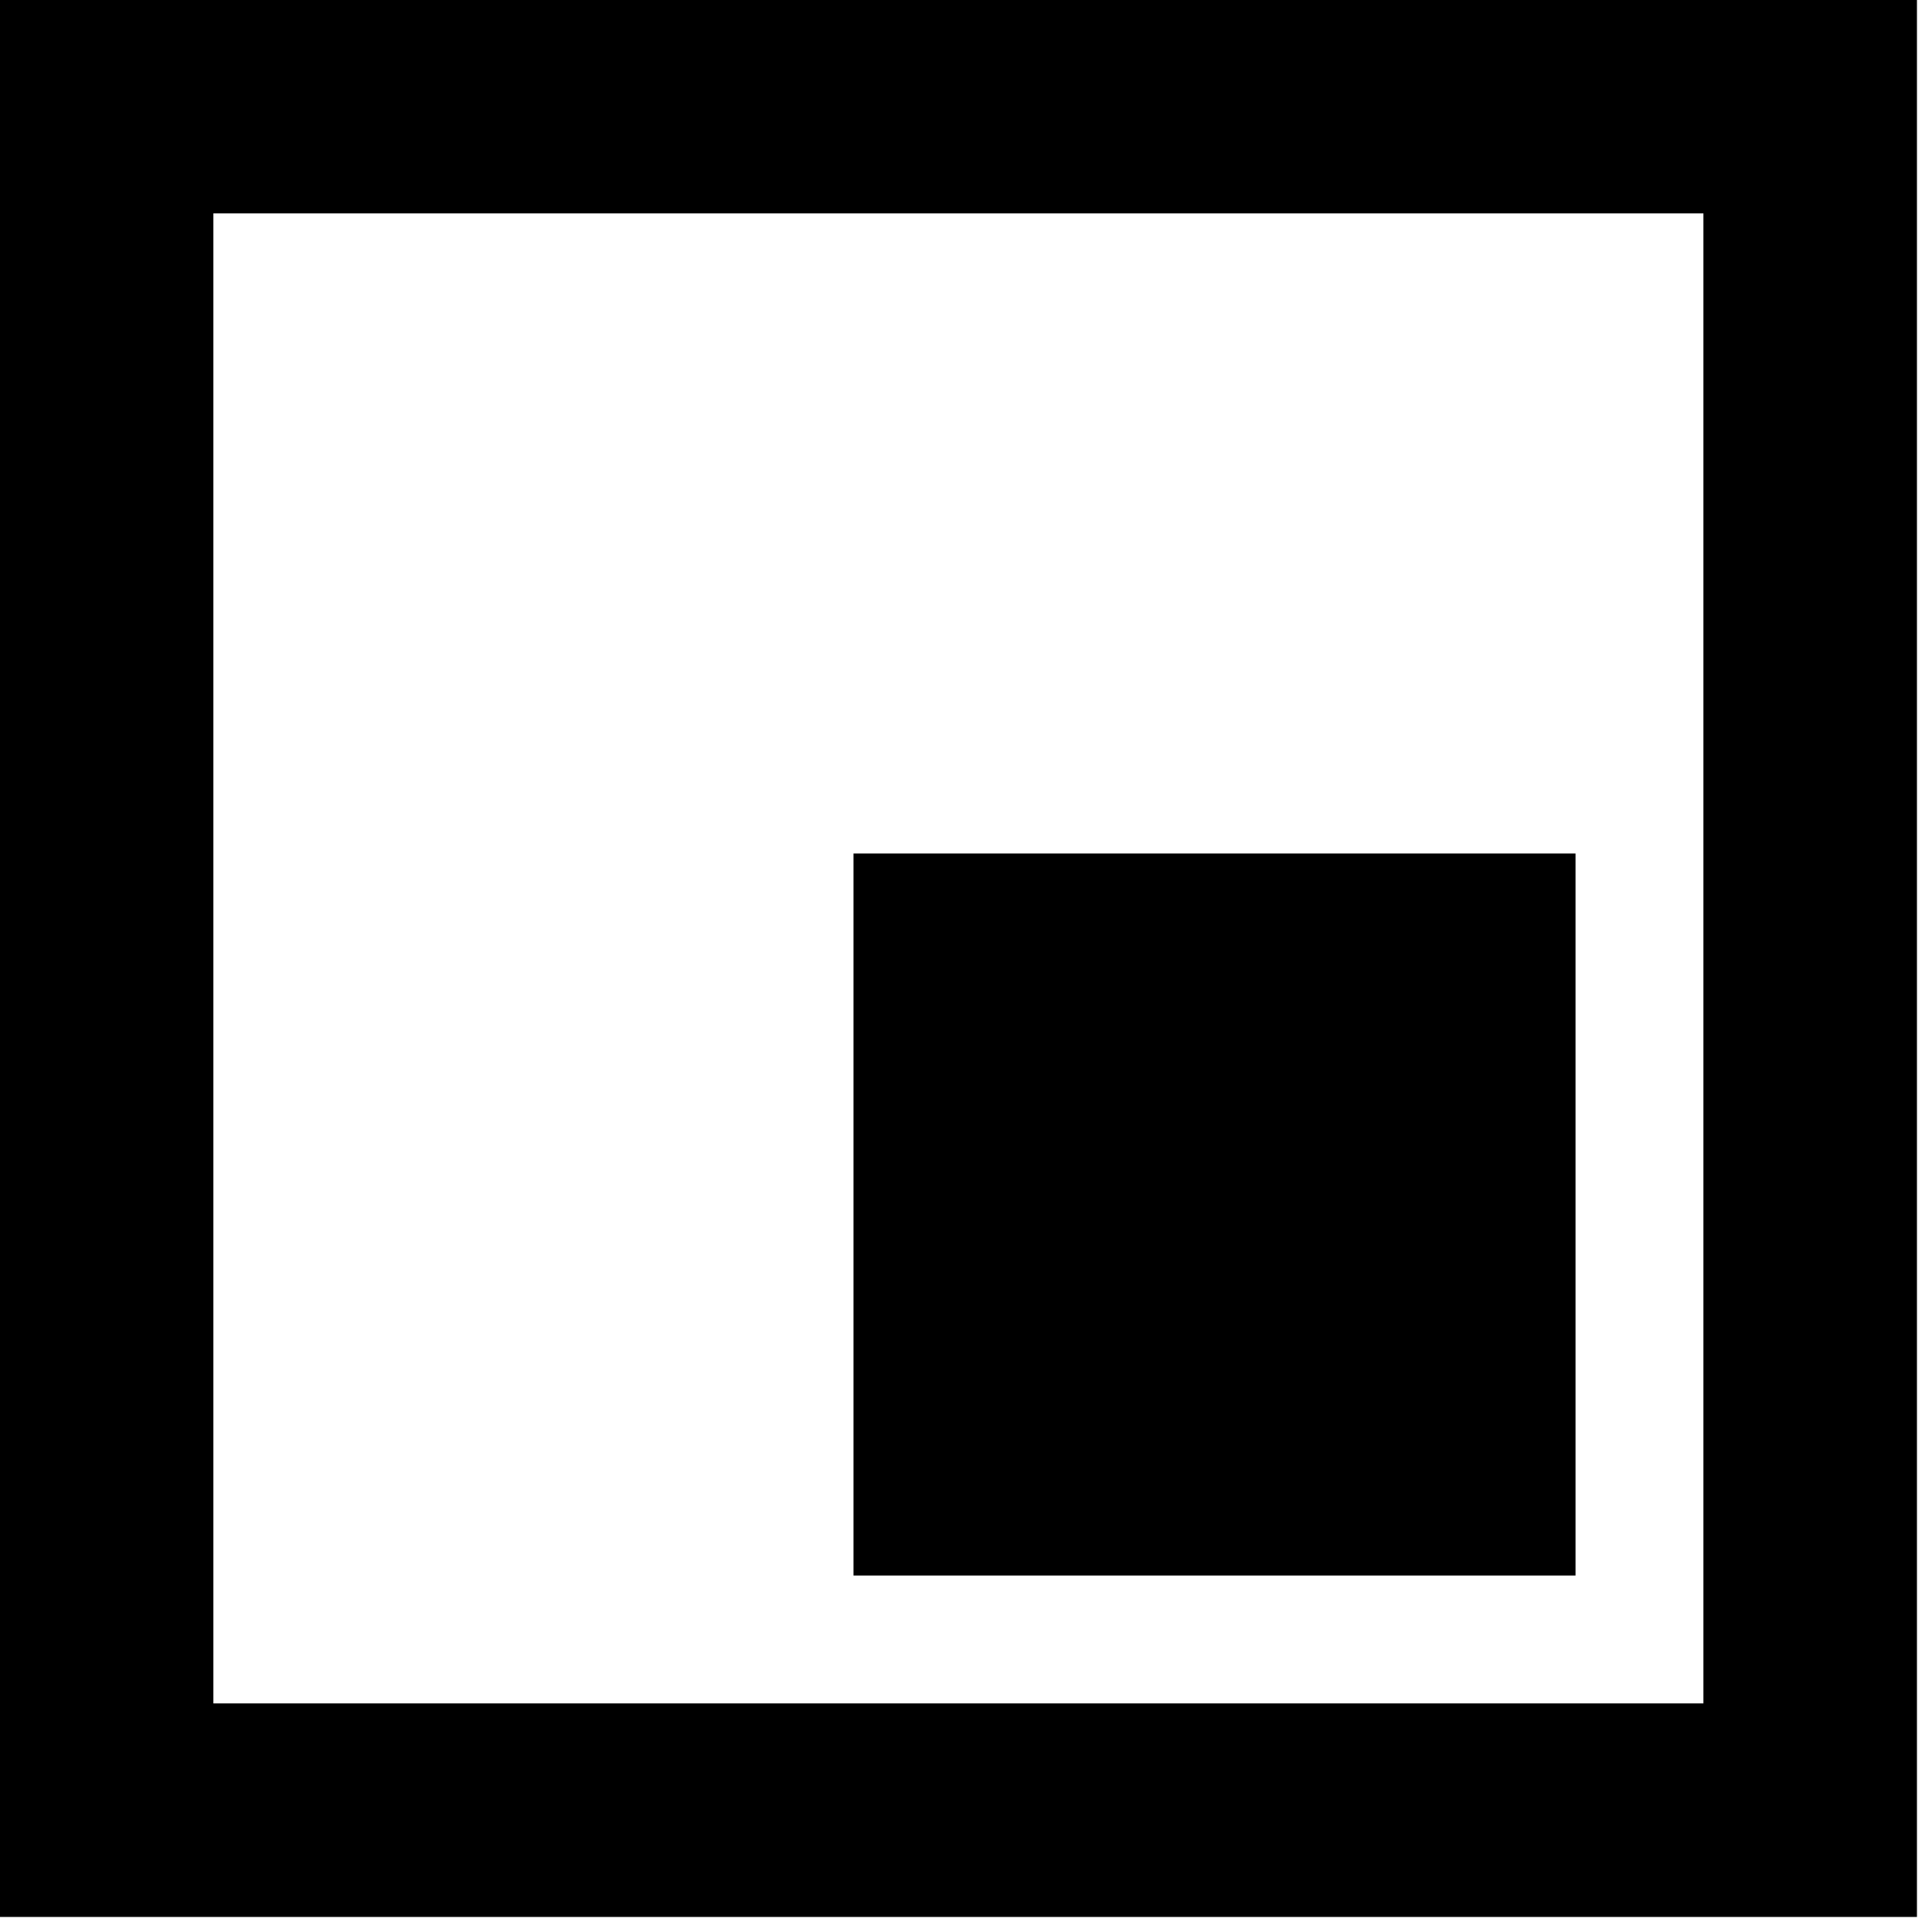 <svg width="113" height="113" viewBox="0 0 113 113" fill="none" xmlns="http://www.w3.org/2000/svg">
<g clip-path="url(#clip0_1303_2)">
<path d="M0 0V112.12H112.12V0H0ZM99.63 99.63H12.48V12.48H99.63V99.63Z" fill="black"/>
<path d="M92.15 49.92H49.92V92.15H92.15V49.92Z" fill="black"/>
</g>
<defs>
<clipPath id="clip0_1303_2">
<rect width="112.12" height="112.12" fill="white"/>
</clipPath>
</defs>
</svg>
